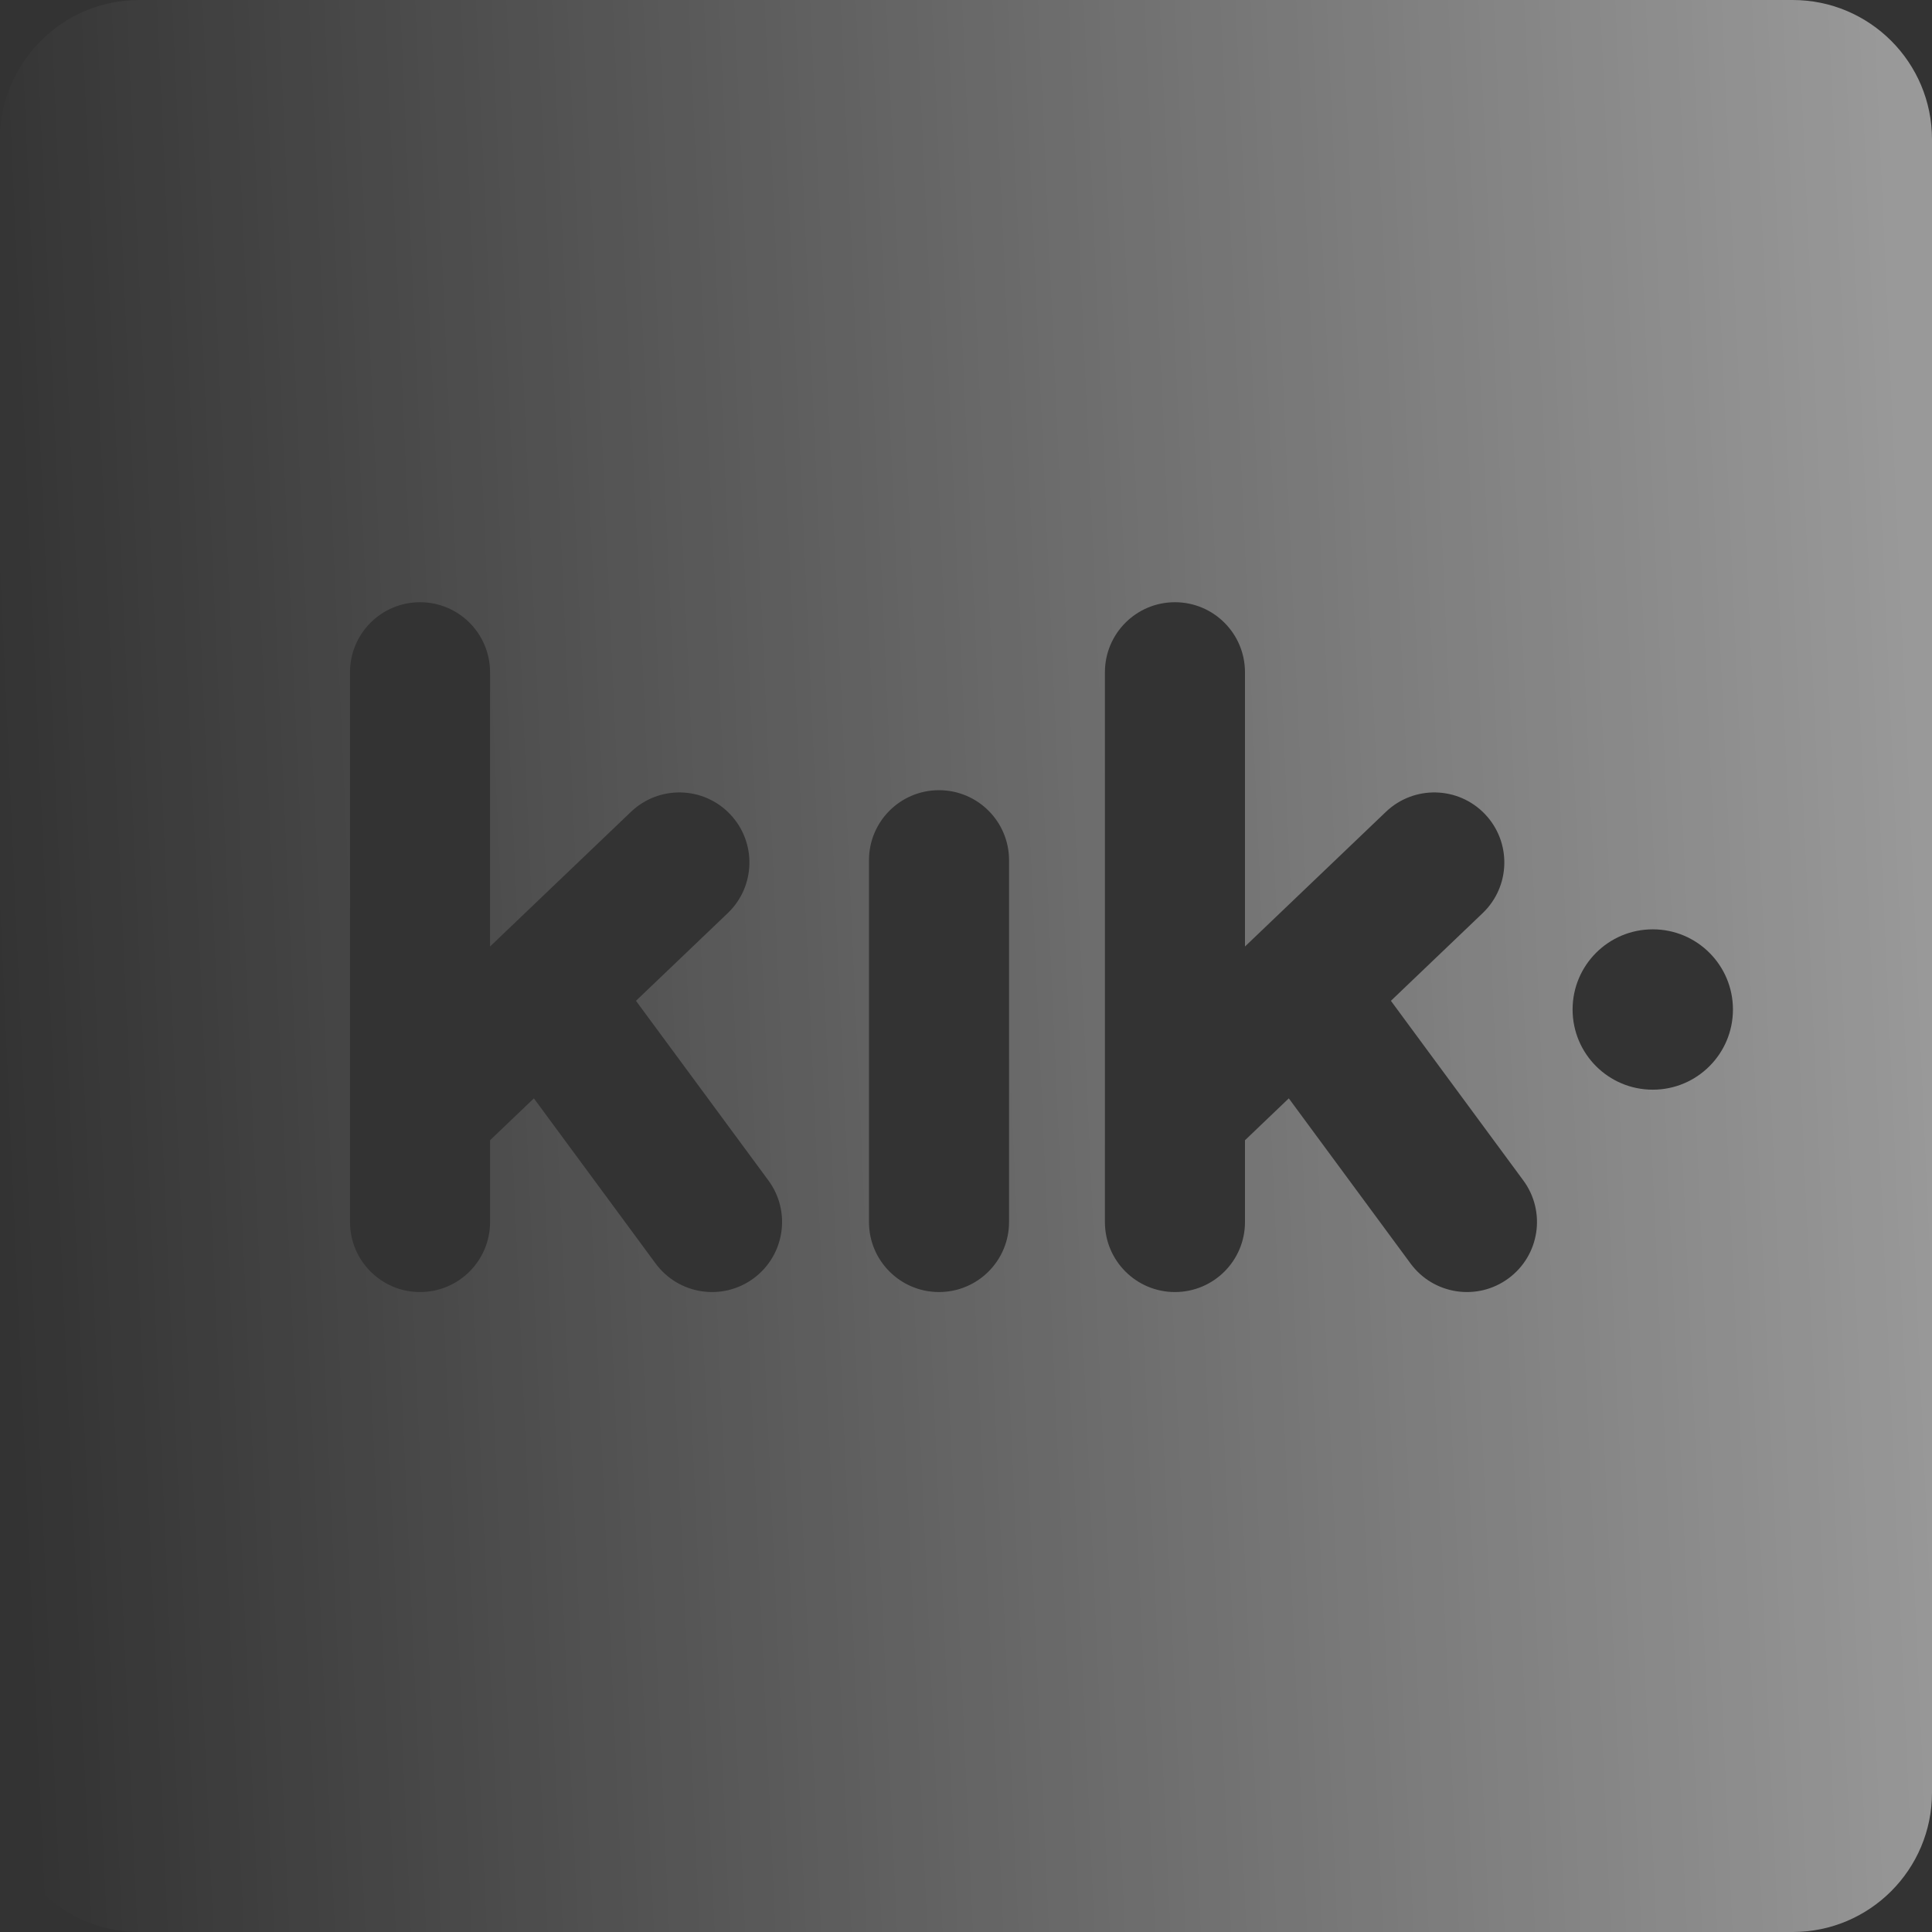 <svg width="100" height="100" viewBox="0 0 100 100" fill="none" xmlns="http://www.w3.org/2000/svg"><rect x="0" y="0" width="100" height="100" fill="#333333" stroke="none"/><path d="M92.788 0H7.212C3.229 0 0 3.229 0 7.212V92.788C0 96.771 3.229 100 7.212 100H92.788C96.771 100 100 96.771 100 92.788V7.212C100 3.229 96.771 0 92.788 0V0ZM39.005 66.168C37.394 67.357 35.125 67.013 33.936 65.401L27.634 56.851L25.365 59.019V63.251C25.365 65.253 23.743 66.876 21.741 66.876C19.739 66.876 18.116 65.253 18.116 63.251V34.796C18.116 32.794 19.739 31.171 21.741 31.171C23.743 31.171 25.365 32.794 25.365 34.796V48.99L32.66 42.02C34.107 40.637 36.402 40.69 37.785 42.137C39.169 43.584 39.116 45.879 37.669 47.263L32.918 51.802L39.772 61.099C40.961 62.711 40.617 64.98 39.005 66.168ZM52.228 63.251C52.228 65.253 50.605 66.876 48.603 66.876C46.601 66.876 44.978 65.253 44.978 63.251V44.525C44.978 42.523 46.601 40.9 48.603 40.9C50.605 40.9 52.228 42.523 52.228 44.525V63.251ZM78.08 66.168C76.468 67.357 74.199 67.013 73.011 65.401L66.708 56.851L64.44 59.019V63.251C64.44 65.253 62.817 66.876 60.815 66.876C58.813 66.876 57.19 65.253 57.19 63.251V34.796C57.19 32.794 58.813 31.171 60.815 31.171C62.817 31.171 64.44 32.794 64.44 34.796V48.991L71.735 42.02C73.182 40.637 75.477 40.69 76.86 42.137C78.243 43.584 78.191 45.879 76.743 47.263L71.993 51.802L78.846 61.099C80.035 62.711 79.691 64.98 78.08 66.168V66.168ZM85.547 56.402C83.255 56.402 81.397 54.544 81.397 52.252C81.397 49.96 83.255 48.102 85.547 48.102C87.839 48.102 89.697 49.96 89.697 52.252C89.697 54.544 87.839 56.402 85.547 56.402Z" fill="url(#paint0_linear_2415_22541)" fill-opacity="0.5"/><defs><linearGradient id="paint0_linear_2415_22541" x1="-0.235" y1="50" x2="99.798" y2="45.501" gradientUnits="userSpaceOnUse"><stop stop-color="white" stop-opacity="0"/><stop offset="1" stop-color="white"/></linearGradient></defs></svg>